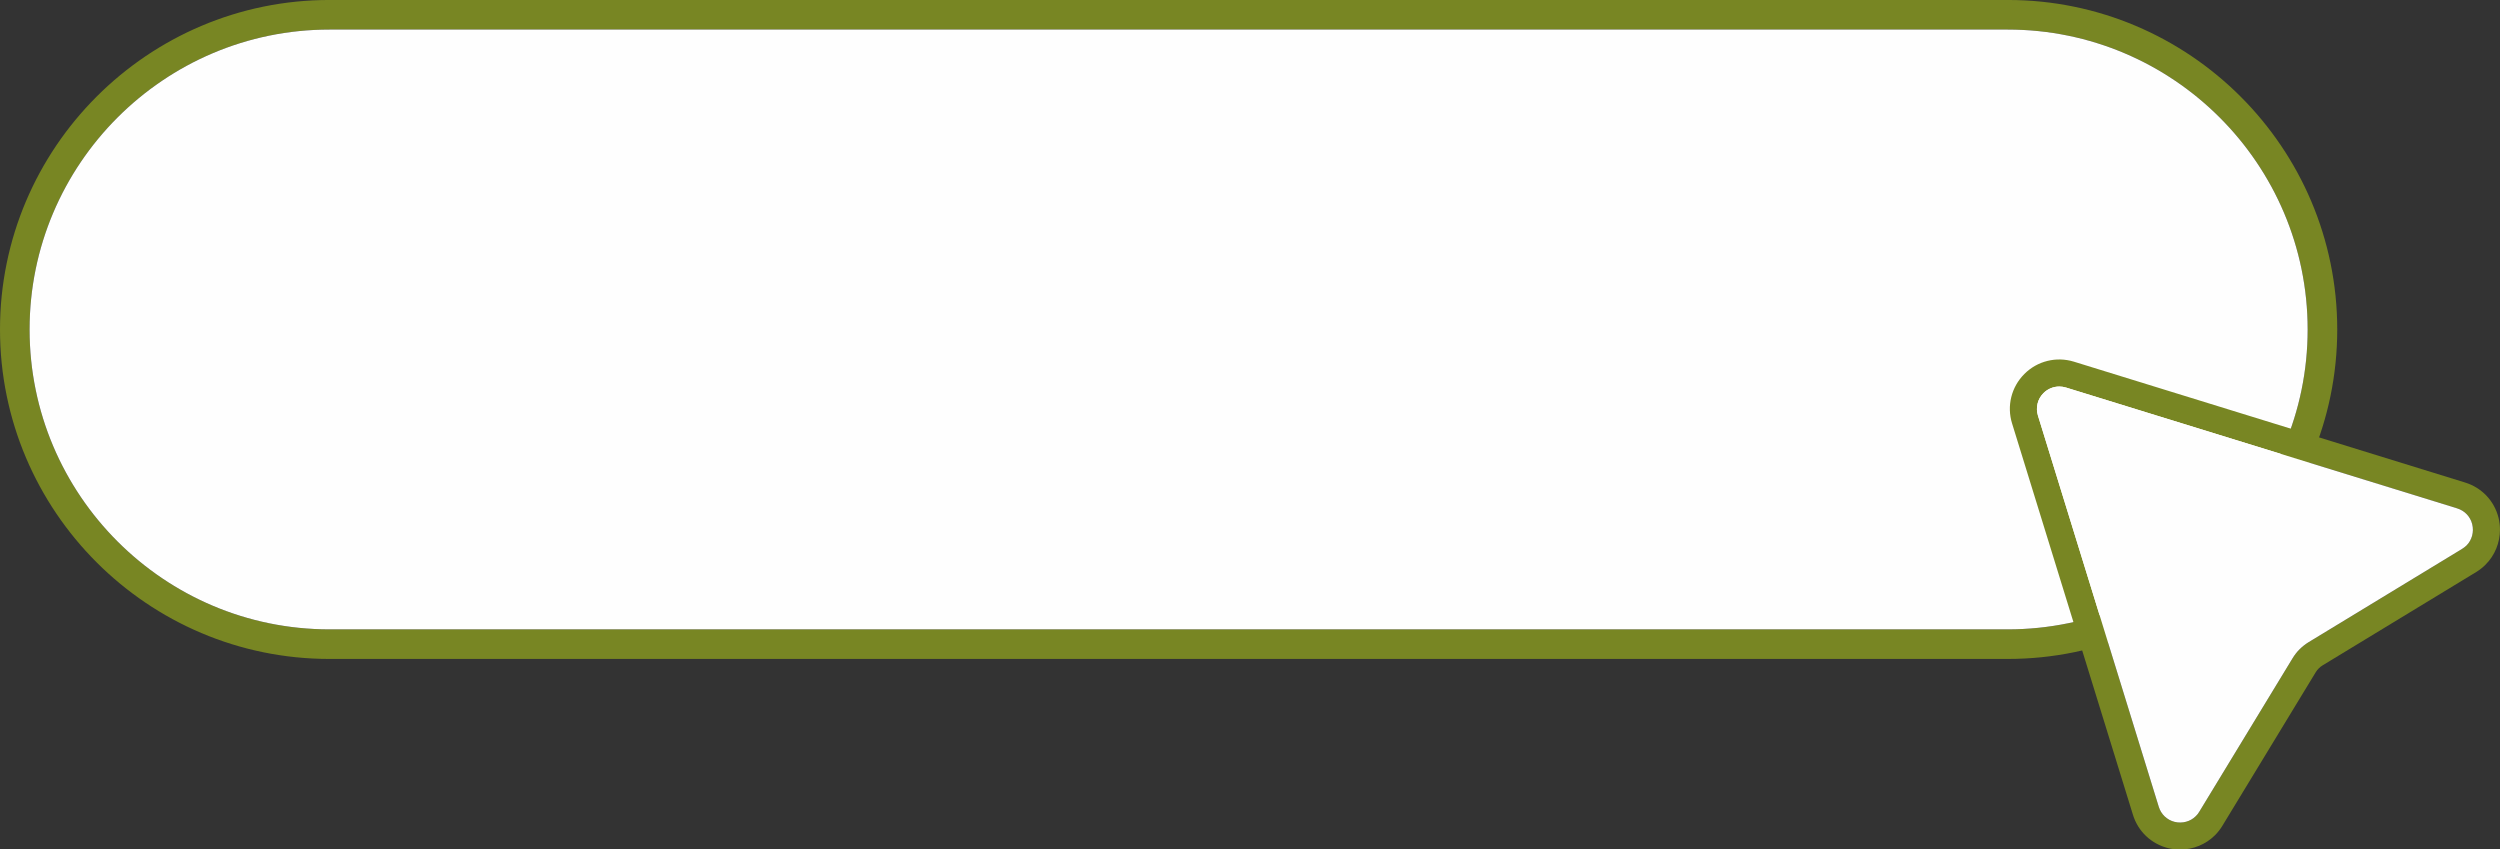 <?xml version="1.0" encoding="UTF-8" standalone="no"?><svg xmlns="http://www.w3.org/2000/svg" xmlns:xlink="http://www.w3.org/1999/xlink" fill="#788623" height="167.2" preserveAspectRatio="xMidYMid meet" version="1" viewBox="0.0 -0.0 492.1 167.2" width="492.1" zoomAndPan="magnify"><rect x="0.0" y="-0.0" width="492.1" height="167.2" fill="#333333" stroke="none"/><defs><clipPath id="a"><path d="M 395 70 L 492.09 70 L 492.09 167.23 L 395 167.23 Z M 395 70"/></clipPath></defs><g><g id="change1_1"><path d="M 395.211 123.883 L 64.848 123.883 C 32.301 123.883 5.824 97.406 5.824 64.859 C 5.824 32.312 32.301 5.82 64.848 5.82 L 395.211 5.82 C 427.762 5.82 454.238 32.312 454.238 64.859 C 454.238 97.406 427.762 123.883 395.211 123.883 Z M 395.211 -0.004 L 64.848 -0.004 C 29.094 -0.004 0 29.102 0 64.859 C 0 100.617 29.094 129.707 64.848 129.707 L 395.211 129.707 C 430.969 129.707 460.062 100.617 460.062 64.859 C 460.062 29.102 430.969 -0.004 395.211 -0.004" fill="inherit"/></g><g id="change2_1"><path d="M 454.238 64.859 C 454.238 97.406 427.762 123.883 395.211 123.883 L 64.848 123.883 C 32.301 123.883 5.824 97.406 5.824 64.859 C 5.824 32.312 32.301 5.82 64.848 5.82 L 395.211 5.82 C 427.762 5.82 454.238 32.312 454.238 64.859" fill="#fefefe"/></g><g clip-path="url(#a)" id="change1_2"><path d="M 485.508 107.375 C 485.246 107.621 484.965 107.844 484.652 108.035 L 454.395 126.426 C 453.773 126.816 453.18 127.281 452.66 127.797 C 452.133 128.316 451.68 128.91 451.289 129.543 L 432.902 159.789 C 432.707 160.113 432.488 160.398 432.227 160.645 C 431.168 161.719 429.562 162.145 428.062 161.781 C 426.559 161.406 425.383 160.293 424.93 158.805 L 401.145 81.793 C 400.664 80.227 401.078 78.531 402.242 77.379 C 403.07 76.539 404.199 76.086 405.348 76.086 C 405.777 76.086 406.215 76.148 406.656 76.281 L 483.672 100.066 C 485.156 100.531 486.27 101.695 486.633 103.195 C 487.008 104.699 486.582 106.305 485.508 107.375 Z M 491.809 101.914 C 490.98 98.59 488.523 96 485.234 94.98 L 408.223 71.191 C 404.766 70.133 401.027 71.051 398.477 73.613 C 395.914 76.176 394.984 79.902 396.059 83.359 L 419.844 160.371 C 420.852 163.656 423.453 166.117 426.781 166.945 C 427.555 167.141 428.348 167.23 429.121 167.23 C 431.672 167.23 434.168 166.234 435.992 164.41 C 436.551 163.852 437.043 163.23 437.445 162.559 L 455.832 132.316 C 456 132.043 456.195 131.785 456.43 131.562 C 456.648 131.344 456.895 131.137 457.164 130.98 L 487.422 112.594 C 488.098 112.18 488.719 111.688 489.273 111.129 C 491.098 109.305 492.094 106.809 492.094 104.258 C 492.094 103.48 492.004 102.691 491.809 101.914" fill="inherit"/></g><g id="change2_2"><path d="M 485.508 107.375 C 485.246 107.621 484.965 107.844 484.652 108.035 L 454.395 126.426 C 453.773 126.816 453.18 127.281 452.66 127.797 C 452.133 128.316 451.68 128.91 451.289 129.543 L 432.902 159.789 C 432.707 160.113 432.488 160.398 432.227 160.645 C 431.168 161.719 429.562 162.145 428.062 161.781 C 426.559 161.406 425.383 160.293 424.93 158.805 L 401.145 81.793 C 400.664 80.227 401.078 78.531 402.242 77.379 C 403.07 76.539 404.199 76.086 405.348 76.086 C 405.777 76.086 406.215 76.148 406.656 76.281 L 483.672 100.066 C 485.156 100.531 486.27 101.695 486.633 103.195 C 487.008 104.699 486.582 106.305 485.508 107.375" fill="#fefefe"/></g></g></svg>